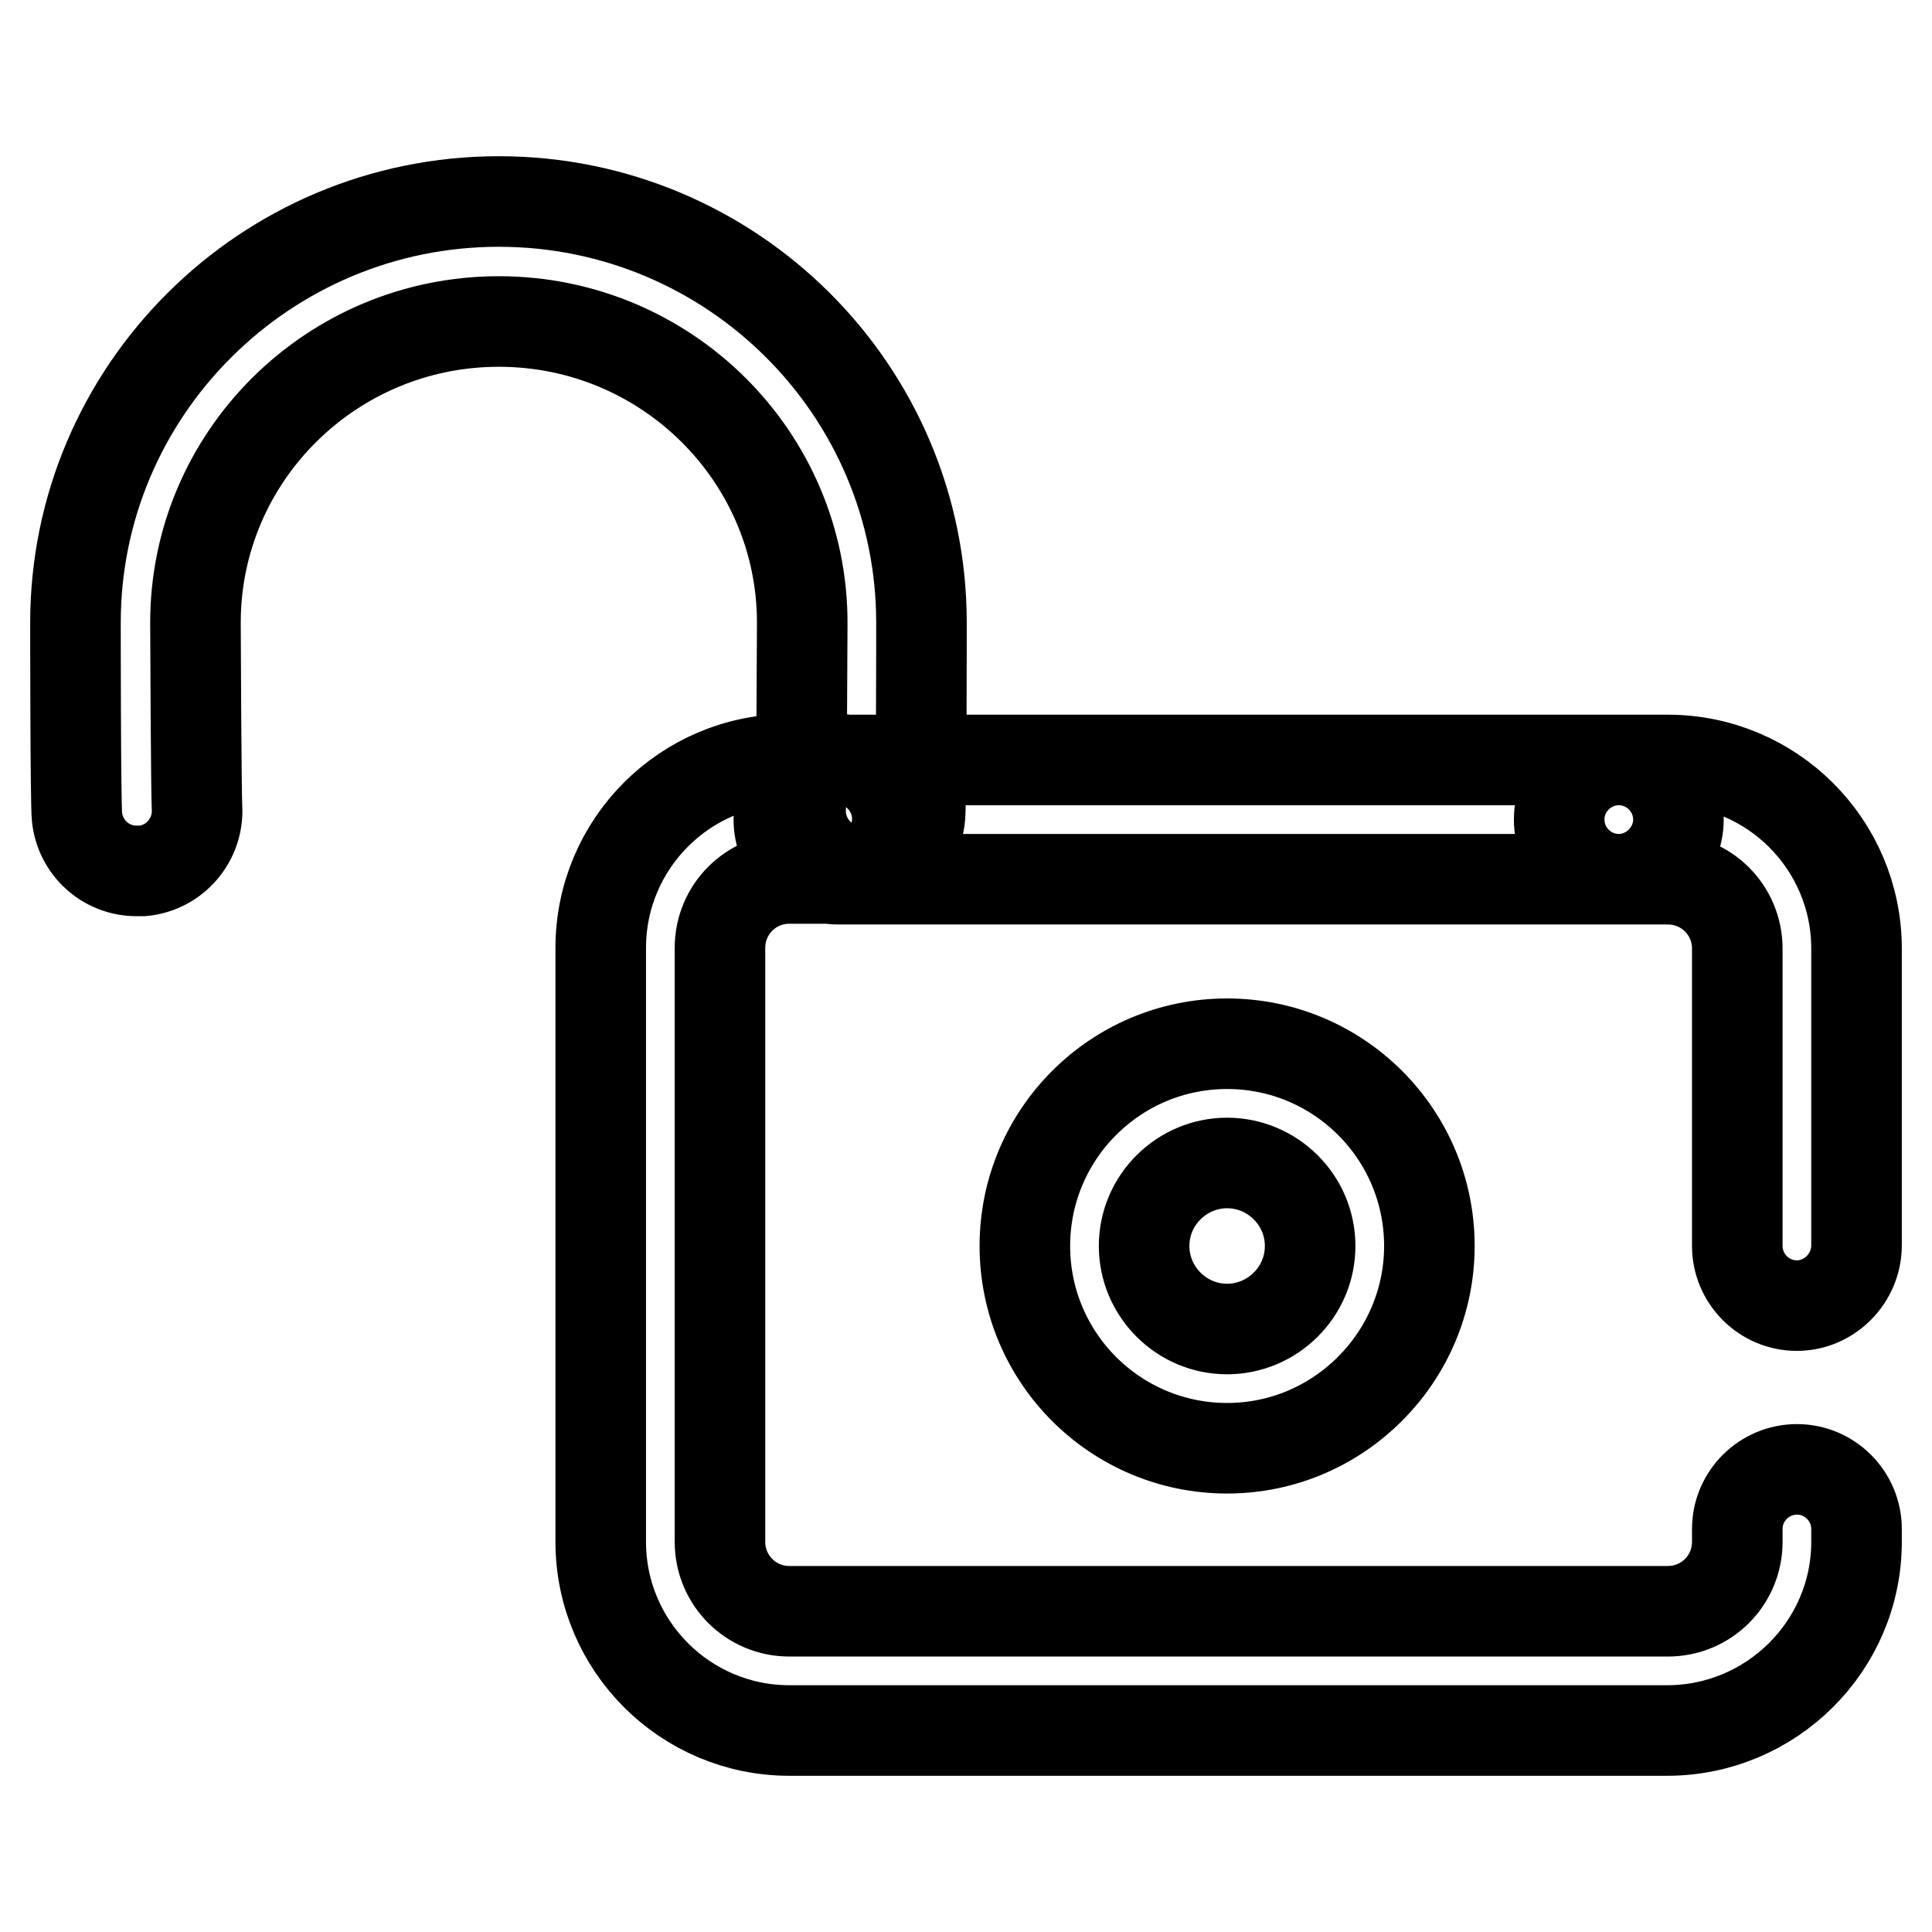 <?xml version="1.0" encoding="utf-8"?>
<!-- Svg Vector Icons : http://www.onlinewebfonts.com/icon -->
<!DOCTYPE svg PUBLIC "-//W3C//DTD SVG 1.1//EN" "http://www.w3.org/Graphics/SVG/1.1/DTD/svg11.dtd">
<svg version="1.1" xmlns="http://www.w3.org/2000/svg" xmlns:xlink="http://www.w3.org/1999/xlink" x="0px" y="0px" viewBox="0 0 256 256" enable-background="new 0 0 256 256" xml:space="preserve">
<g> <path stroke-width="12" fill-opacity="0" stroke="#000000"  d="M238.1,173c-4.4,0-7.9-3.6-7.9-7.9v-39.4c0-5.1-4.1-9.2-9.2-9.2h-6.5c-4.4,0-7.9-3.6-7.9-7.9 c0-4.4,3.6-7.9,7.9-7.9h6.5c13.8,0,25,11.2,25,25V165C246,169.4,242.4,173,238.1,173z M220.9,229.3H104.6c-13.8,0-25-11.2-25-25 v-78.7c0-13.8,11.2-25,25-25h6.4c4.4,0,7.9,3.6,7.9,7.9c0,4.4-3.6,7.9-7.9,7.9h-6.4c-5.1,0-9.2,4.1-9.2,9.2v78.7 c0,5.1,4.1,9.2,9.2,9.2H221c5.1,0,9.2-4.1,9.2-9.2v-1.7c0-4.4,3.6-7.9,7.9-7.9c4.4,0,7.9,3.6,7.9,7.9v1.7 C246,218.1,234.7,229.3,220.9,229.3L220.9,229.3z M18.1,115.4c-4.1,0-7.5-3.1-7.9-7.2c-0.2-2-0.2-25.5-0.2-25.7 c0-30.7,25.1-55.8,56.1-55.8c30.9,0,56,25,56,55.8c0,0.2,0,23.6-0.2,25.7c-0.4,4.4-4.2,7.6-8.6,7.2c-4.3-0.4-7.5-4.2-7.2-8.5 c0.1-2.1,0.2-21.9,0.2-24.4c0-22-18-39.9-40.2-39.9c-22.2,0-40.2,17.9-40.2,39.9c0,2.5,0.1,22.3,0.2,24.4c0.3,4.3-2.9,8.1-7.2,8.5 C18.6,115.4,18.4,115.4,18.1,115.4z M106.1,106.8L106.1,106.8C106.1,106.8,106.1,106.8,106.1,106.8z M26,106.7L26,106.7 C26.1,106.8,26.1,106.8,26,106.7z M214.5,116.5H111.1c-4.4,0-7.9-3.6-7.9-7.9c0-4.4,3.6-7.9,7.9-7.9h103.4c4.4,0,7.9,3.6,7.9,7.9 C222.4,112.9,218.8,116.5,214.5,116.5z M214.5,116.5H111.1c-4.4,0-7.9-3.6-7.9-7.9c0-4.4,3.6-7.9,7.9-7.9h103.4 c4.4,0,7.9,3.6,7.9,7.9C222.4,112.9,218.8,116.5,214.5,116.5z M162.6,191.9c-14.8,0-26.8-12-26.8-26.8c0-14.8,12-26.8,26.8-26.8 c14.8,0,26.8,12,26.8,26.8C189.4,179.8,177.4,191.9,162.6,191.9z M162.6,154.1c-6,0-11,4.9-11,11c0,6,4.9,11,11,11 c6,0,11-4.9,11-11S168.6,154.1,162.6,154.1z"/></g>
</svg>